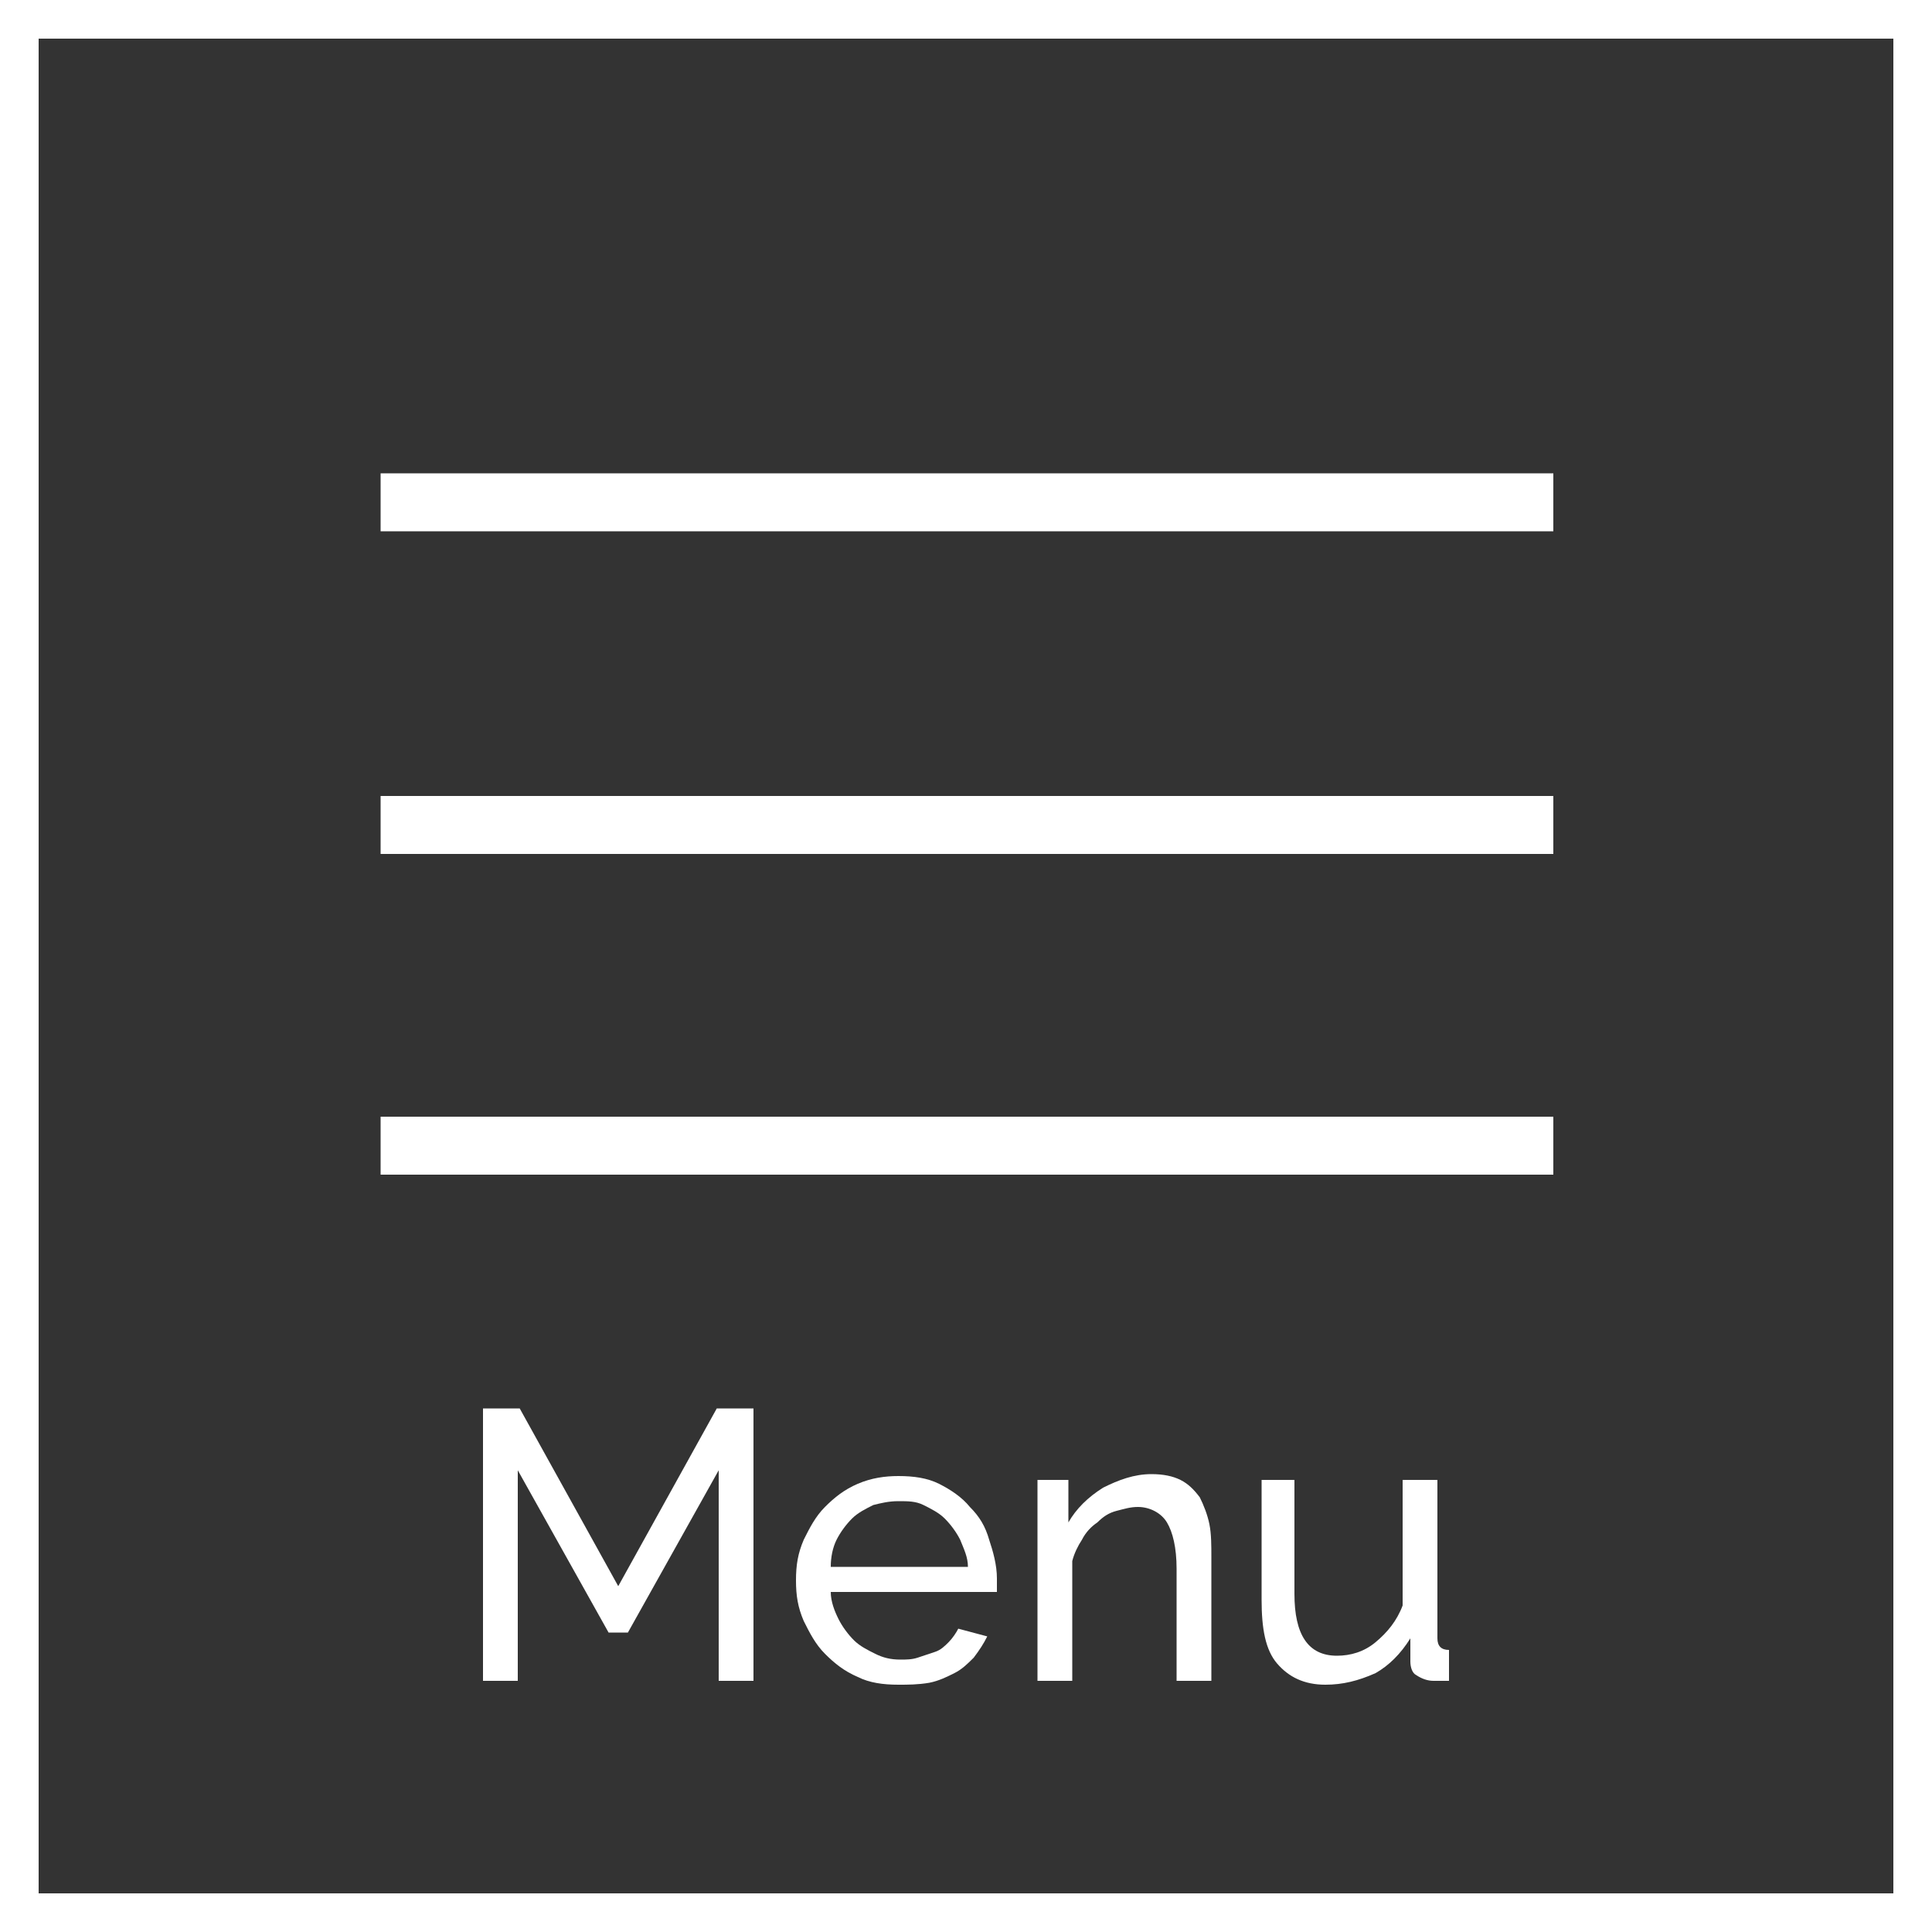 <?xml version="1.0" encoding="utf-8"?>
<!-- Generator: Adobe Illustrator 23.1.1, SVG Export Plug-In . SVG Version: 6.00 Build 0)  -->
<svg version="1.1" id="レイヤー_1" xmlns="http://www.w3.org/2000/svg" xmlns:xlink="http://www.w3.org/1999/xlink" x="0px"
	 y="0px" viewBox="0 0 100 100" style="enable-background:new 0 0 100 100;" xml:space="preserve">
<rect x="0" y="0" width="100" height="100" fill="#333333" stroke="none"/>
<style type="text/css">
	.st0{fill:#FFFFFF;}
</style>
<g>
	<path class="st0" d="M98,2v96H2V2H98 M100,0H0v100h100V0L100,0z"/>
</g>
<rect x="19.7" y="24.5" class="st0" width="60.7" height="3"/>
<rect x="19.7" y="57.8" class="st0" width="60.7" height="3"/>
<rect x="19.7" y="41.2" class="st0" width="60.7" height="3"/>
<g>
	<path class="st0" d="M37.2,87V76.1l-4.7,8.4h-1l-4.7-8.4V87H25V72.9h1.9l5.1,9.2l5.1-9.2H39V87H37.2z"/>
	<path class="st0" d="M46.5,87.2c-0.8,0-1.5-0.1-2.1-0.4c-0.7-0.3-1.2-0.7-1.7-1.2s-0.8-1.1-1.1-1.7c-0.3-0.7-0.4-1.3-0.4-2.1
		s0.1-1.4,0.4-2.1c0.3-0.6,0.6-1.2,1.1-1.7s1-0.9,1.7-1.2s1.4-0.4,2.1-0.4c0.8,0,1.5,0.1,2.1,0.4s1.2,0.7,1.6,1.2
		c0.5,0.5,0.8,1,1,1.7c0.2,0.6,0.4,1.3,0.4,2c0,0.1,0,0.3,0,0.4s0,0.2,0,0.3H43c0,0.5,0.2,1,0.4,1.4s0.5,0.8,0.8,1.1
		c0.3,0.3,0.7,0.5,1.1,0.7c0.4,0.2,0.8,0.3,1.3,0.3c0.3,0,0.6,0,0.9-0.1c0.3-0.1,0.6-0.2,0.9-0.3c0.3-0.1,0.5-0.3,0.7-0.5
		s0.4-0.5,0.5-0.7l1.5,0.4c-0.2,0.4-0.4,0.7-0.7,1.1c-0.3,0.3-0.6,0.6-1,0.8c-0.4,0.2-0.8,0.4-1.3,0.5C47.5,87.2,47,87.2,46.5,87.2z
		 M50.1,81.1c0-0.5-0.2-0.9-0.4-1.4c-0.2-0.4-0.5-0.8-0.8-1.1c-0.3-0.3-0.7-0.5-1.1-0.7c-0.4-0.2-0.8-0.2-1.3-0.2s-0.9,0.1-1.3,0.2
		c-0.4,0.2-0.8,0.4-1.1,0.7c-0.3,0.3-0.6,0.7-0.8,1.1S43,80.6,43,81.1H50.1z"/>
	<path class="st0" d="M62.7,87h-1.8v-5.8c0-1.1-0.2-1.9-0.5-2.4S59.5,78,58.9,78c-0.4,0-0.7,0.1-1.1,0.2c-0.4,0.1-0.7,0.3-1,0.6
		c-0.3,0.2-0.6,0.5-0.8,0.9c-0.2,0.3-0.4,0.7-0.5,1.1V87h-1.8V76.6h1.6v2.2c0.4-0.7,1-1.3,1.8-1.8c0.8-0.4,1.6-0.7,2.5-0.7
		c0.6,0,1.1,0.1,1.5,0.3s0.7,0.5,1,0.9c0.2,0.4,0.4,0.9,0.5,1.4s0.1,1.1,0.1,1.7V87z"/>
	<path class="st0" d="M68.6,87.2c-1.1,0-1.9-0.4-2.5-1.1s-0.8-1.8-0.8-3.3v-6.2H67v5.9c0,2.1,0.7,3.2,2.2,3.2c0.7,0,1.4-0.2,2-0.7
		s1.1-1.1,1.4-1.9v-6.5h1.8v8.2c0,0.4,0.2,0.6,0.6,0.6V87c-0.2,0-0.4,0-0.5,0s-0.2,0-0.3,0c-0.3,0-0.6-0.1-0.9-0.3
		C73.1,86.6,73,86.3,73,86v-1.2c-0.5,0.8-1.1,1.4-1.8,1.8C70.3,87,69.5,87.2,68.6,87.2z"/>
</g>
</svg>
